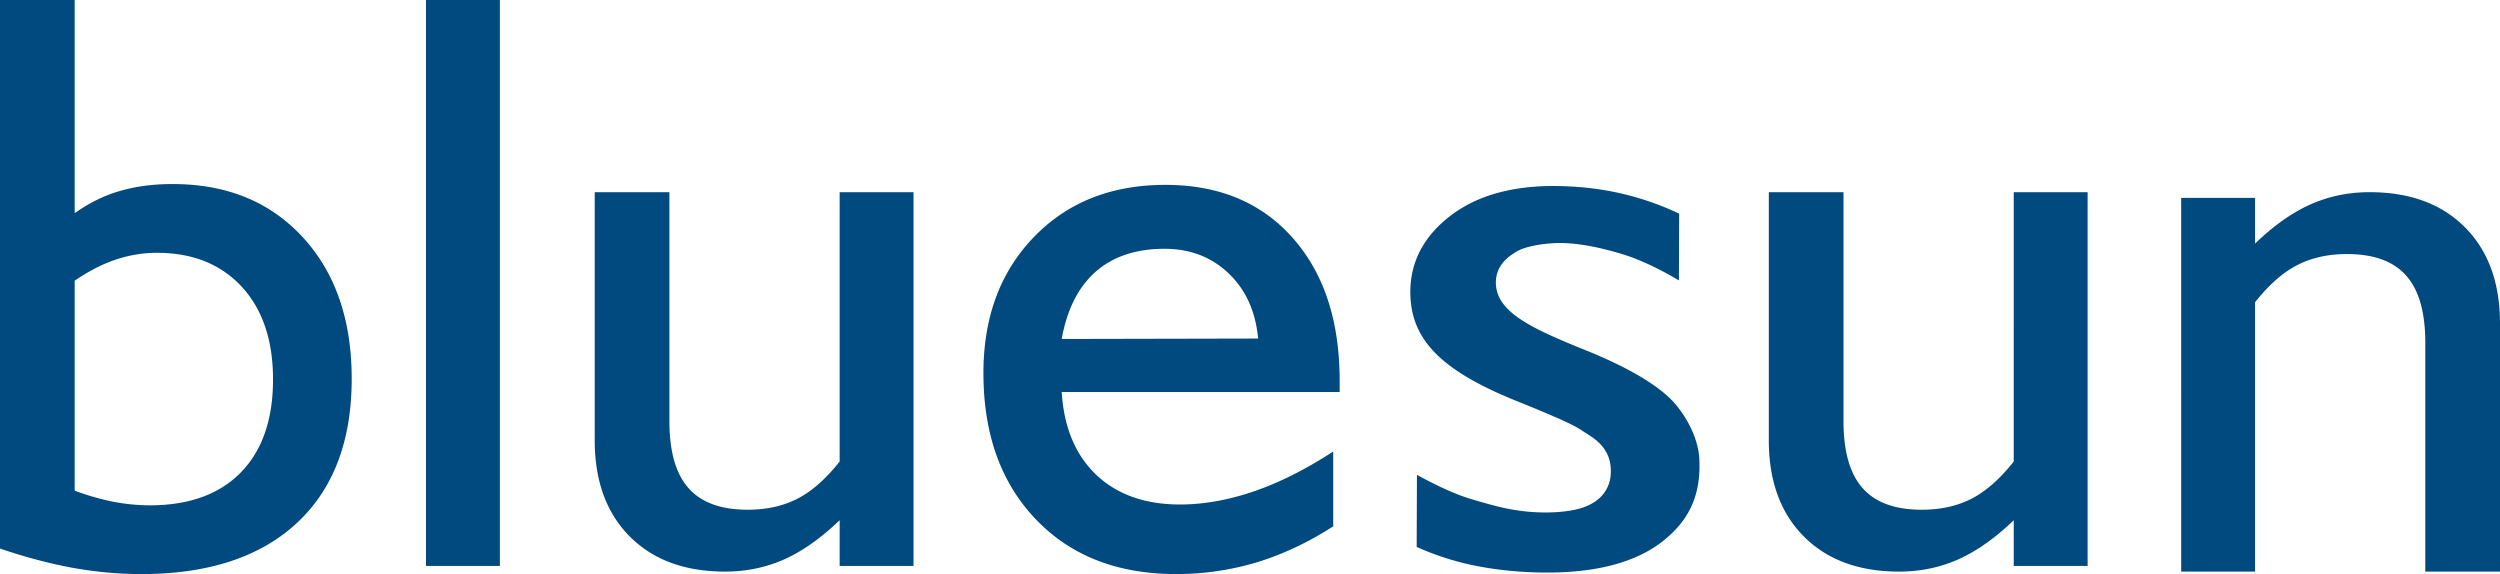 <svg width="270" height="62" viewBox="0 0 270 62" fill="none" xmlns="http://www.w3.org/2000/svg">
  <path d="M114.664 36.608l21.213-.045c-.268-2.908-1.318-5.25-3.169-7.023-1.851-1.775-4.159-2.67-6.942-2.67-3.064 0-5.536.82-7.417 2.46-1.88 1.656-3.108 4.07-3.685 7.278zm29.324 20.235c-2.664 1.715-5.403 3.01-8.215 3.876a30.212 30.212 0 01-8.749 1.28c-6.321 0-11.383-1.966-15.158-5.918-3.775-3.951-5.656-9.214-5.656-15.79 0-6.04 1.822-10.93 5.448-14.687 3.627-3.758 8.364-5.638 14.196-5.638 5.788 0 10.377 1.909 13.754 5.726 3.389 3.817 5.076 8.963 5.076 15.464v1.177h-30.02c.236 3.818 1.48 6.8 3.73 8.947 2.25 2.133 5.285 3.206 9.059 3.206 2.547 0 5.211-.478 7.964-1.416 2.769-.955 5.625-2.386 8.571-4.31v8.083zM46.007 0h7.979v61.121h-7.98V0zM0 59.242V0h8.067v23.024c1.51-1.075 3.108-1.88 4.84-2.386 1.718-.508 3.626-.76 5.744-.76 5.832 0 10.51 1.908 14.047 5.74 3.525 3.832 5.286 8.932 5.286 15.285 0 6.724-1.984 11.928-5.937 15.595C28.081 60.167 22.485 62 15.261 62c-2.427 0-4.885-.223-7.387-.67-2.501-.462-5.121-1.148-7.874-2.088zm8.067-6.247c1.451.537 2.827.925 4.16 1.193 1.332.253 2.65.387 3.951.387 4.22 0 7.491-1.177 9.815-3.534 2.324-2.371 3.494-5.71 3.494-10.064 0-4.22-1.125-7.56-3.376-10.006-2.264-2.445-5.314-3.667-9.162-3.667-1.526 0-3.02.253-4.486.745-1.45.491-2.916 1.252-4.396 2.266v22.68zm158.864 8.842h.169c5.299 0 9.428-1.086 12.273-3.227 3.057-2.33 4.341-5.112 4.155-9.019-.117-2.448-1.616-5-3.05-6.446-2.732-2.752-8.205-4.918-10.003-5.63-5.23-2.147-8.922-3.902-8.922-6.995 0-1.966 1.49-2.89 2.206-3.335.996-.616 3.146-.939 4.757-.939 2.411.01 5.062.69 6.871 1.257 1.734.539 3.902 1.565 5.935 2.785l.028-7.214a30.865 30.865 0 00-6.043-2.126c-2.339-.559-4.839-.848-7.432-.858h-.128c-4.682 0-8.473 1.125-11.268 3.346-2.917 2.303-4.312 5.205-4.151 8.626.222 4.726 3.425 7.936 11.053 11.078.525.218.932.378 1.231.496l.224.089c3.182 1.318 5.021 2.094 6.027 2.78.127.087.265.172.408.262 1.072.672 2.869 1.796 2.688 4.472-.07 1.027-.589 2.868-3.284 3.663-1.447.428-3.696.561-5.857.337-2.022-.209-3.479-.618-5.879-1.324-1.819-.532-3.865-1.52-5.911-2.628l-.028 7.78a29.645 29.645 0 006.087 1.979c2.477.513 5.117.78 7.844.79zm-76.25-5.653c-1.998 1.923-3.981 3.326-5.965 4.22-1.983.88-4.115 1.329-6.395 1.329-4.368 0-7.8-1.27-10.318-3.805-2.516-2.534-3.774-5.993-3.774-10.392V20.755h8.067v24.723c0 3.265.681 5.681 2.057 7.231 1.378 1.567 3.509 2.341 6.395 2.341 2.058 0 3.85-.402 5.404-1.206 1.539-.79 3.05-2.133 4.53-3.997V20.755h7.978V61.12h-7.978v-4.936zm152.866-29.88c1.998-1.923 3.982-3.325 5.965-4.219 1.983-.88 4.115-1.329 6.396-1.329 4.367 0 7.8 1.269 10.317 3.804 2.517 2.534 3.775 5.994 3.775 10.393v26.781h-8.068V37.01c0-3.264-.681-5.68-2.057-7.23-1.377-1.567-3.509-2.342-6.395-2.342-2.058 0-3.849.402-5.404 1.207-1.539.79-3.049 2.133-4.529 3.996v29.093h-7.979V21.369h7.979v4.936zm-26.063 29.88c-1.998 1.923-3.982 3.326-5.966 4.22-1.983.88-4.115 1.329-6.395 1.329-4.367 0-7.801-1.27-10.318-3.805-2.516-2.534-3.774-5.993-3.774-10.392V20.755h8.067v24.723c0 3.265.682 5.681 2.058 7.231 1.377 1.567 3.508 2.341 6.394 2.341 2.059 0 3.849-.402 5.405-1.206 1.538-.79 3.049-2.133 4.529-3.997V20.755h7.979V61.12h-7.979v-4.936z" fill="#004A80"/>
</svg>